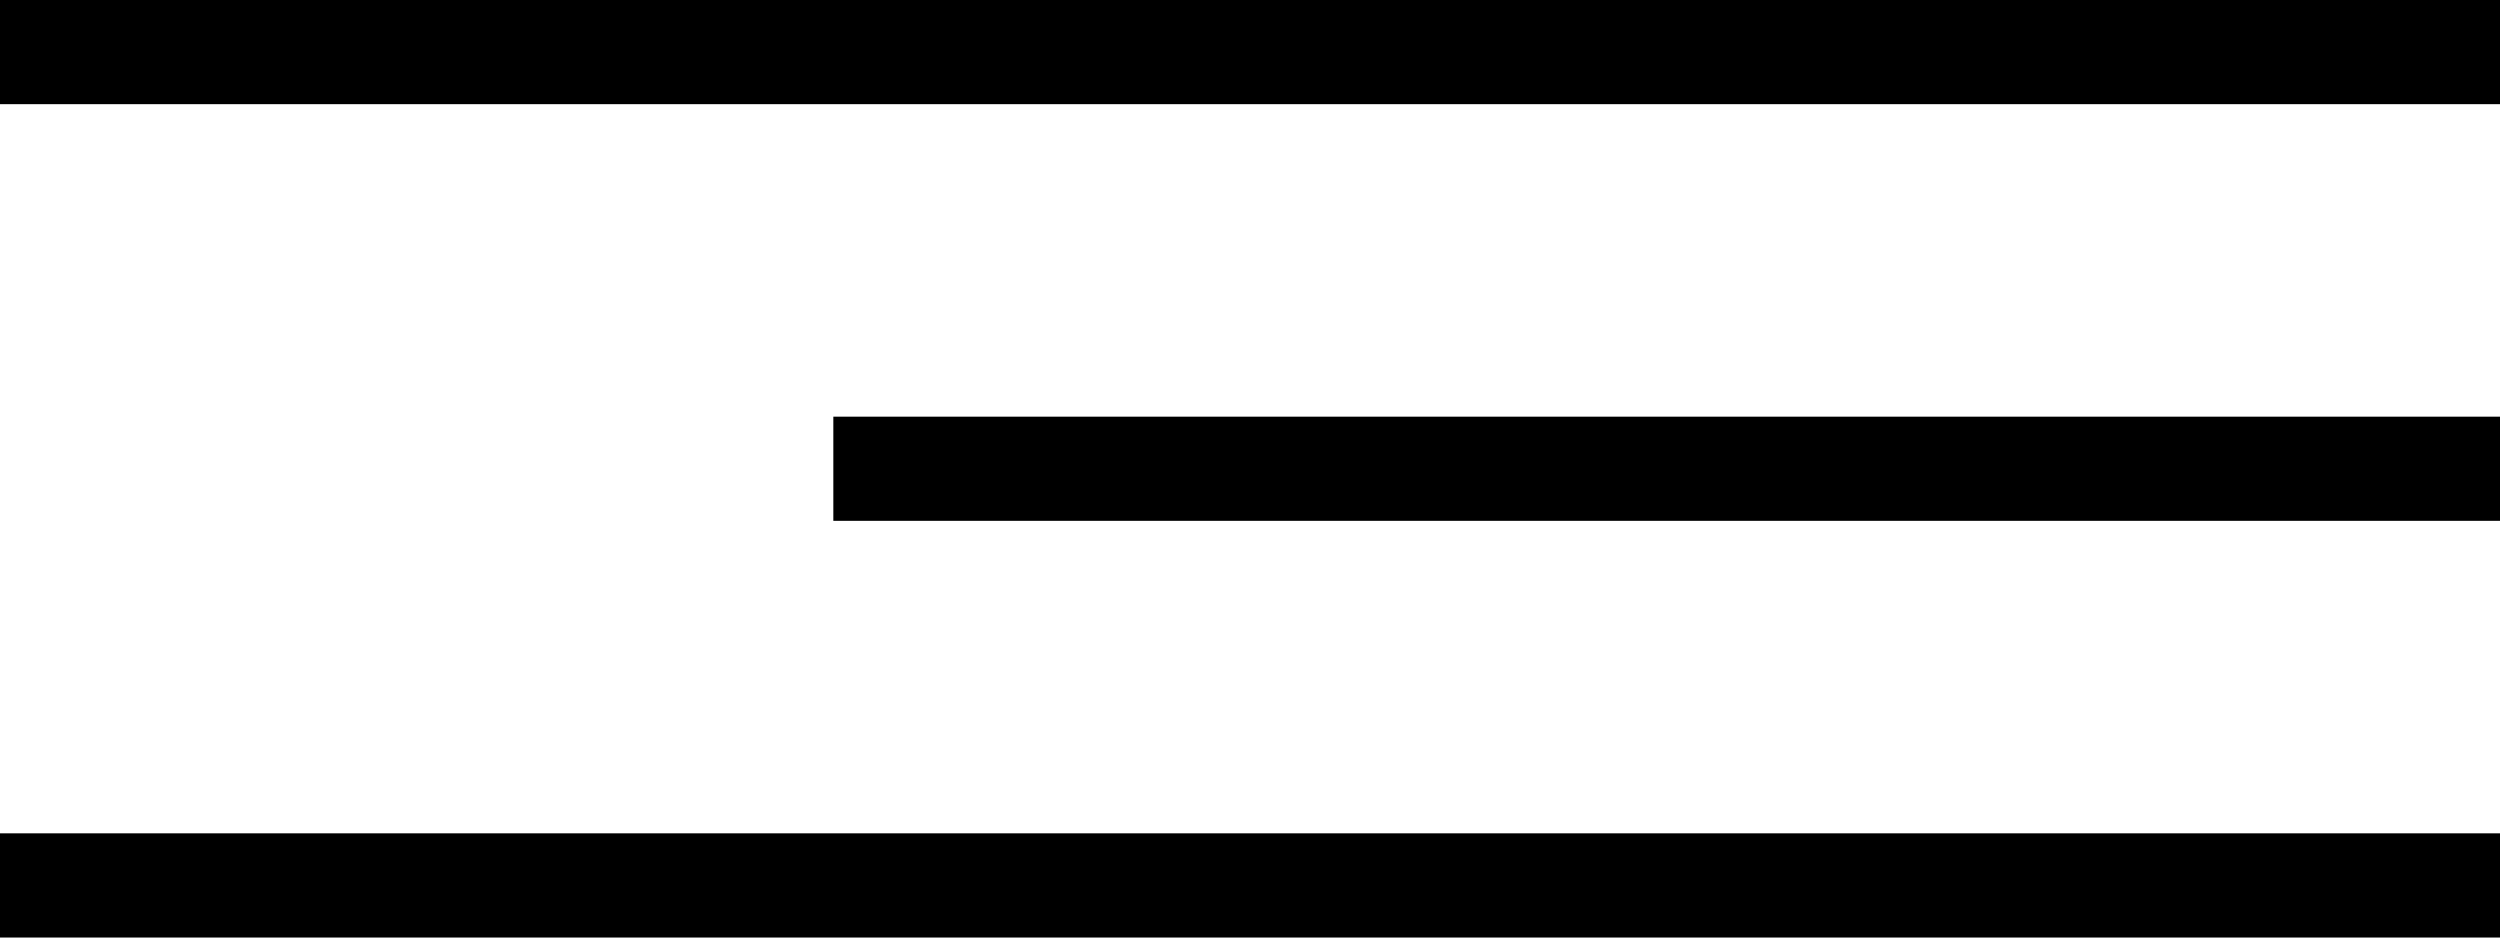 <?xml version="1.0" encoding="UTF-8"?> <svg xmlns="http://www.w3.org/2000/svg" width="48" height="18" viewBox="0 0 48 18" fill="none"> <path fill-rule="evenodd" clip-rule="evenodd" d="M48 2H0V0H48V2Z" fill="black"></path> <path fill-rule="evenodd" clip-rule="evenodd" d="M48 10L16 10L16 8L48 8L48 10Z" fill="black"></path> <path fill-rule="evenodd" clip-rule="evenodd" d="M48 18H0V16H48V18Z" fill="black"></path> </svg> 